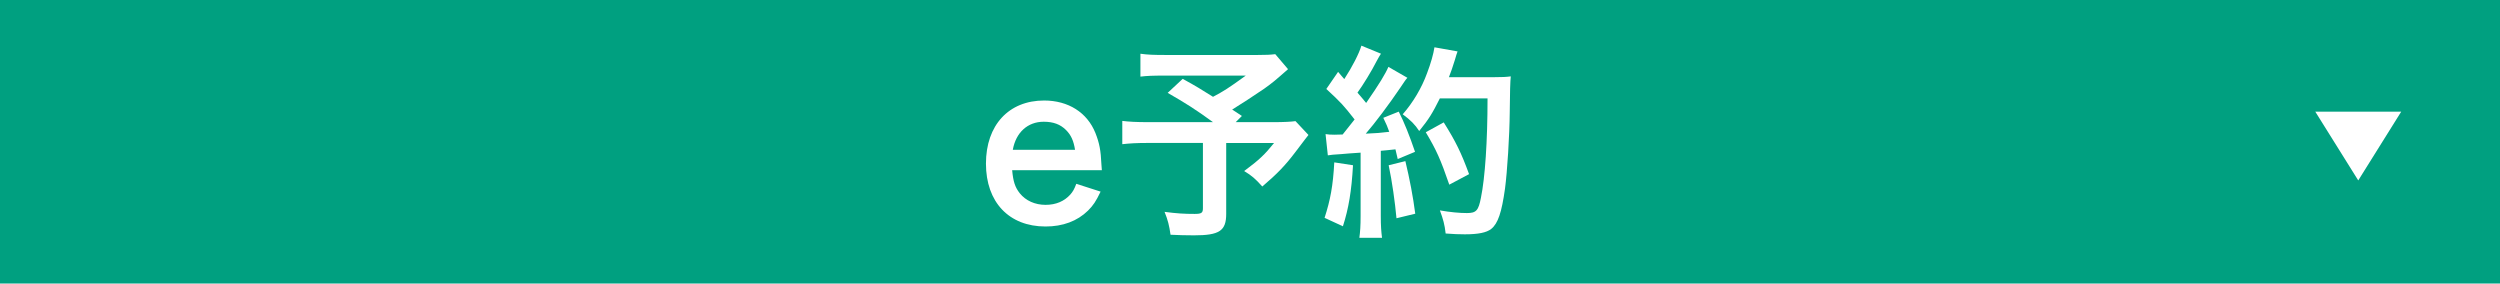 <?xml version="1.0" encoding="UTF-8"?>
<svg id="_レイヤー_2" data-name="レイヤー 2" xmlns="http://www.w3.org/2000/svg" viewBox="0 0 582 66">
  <defs>
    <style>
      .cls-1 {
        fill: none;
      }

      .cls-2 {
        fill: #fff;
      }

      .cls-3 {
        fill: #00a080;
      }
    </style>
  </defs>
  <g id="_レイヤー_1-2" data-name="レイヤー 1">
    <g>
      <g>
        <rect class="cls-3" width="582" height="66"/>
        <g>
          <path class="cls-2" d="M235.63,39.62c.24,2.64.67,3.98,1.78,5.38,1.39,1.73,3.55,2.69,6,2.69s4.37-.86,5.76-2.4c.58-.67.91-1.2,1.39-2.5l5.66,1.82c-1.1,2.3-1.73,3.22-2.93,4.42-2.5,2.45-5.86,3.7-9.89,3.7-8.5,0-13.87-5.66-13.87-14.64s5.33-14.69,13.54-14.69c5.62,0,10.03,2.78,11.95,7.58.91,2.3,1.25,4.03,1.39,7.3,0,.1,0,.24.1,1.34h-20.88ZM250.27,34.87c-.34-2.11-.91-3.41-2.11-4.61-1.3-1.3-2.93-1.92-5.18-1.92-3.74,0-6.48,2.5-7.2,6.53h14.5Z"/>
          <path class="cls-2" d="M299.86,16.1c-3.22,2.83-3.5,3.07-5.57,4.56-2.93,1.97-4.94,3.31-7.44,4.85,1.06.67,1.1.72,2.26,1.49l-1.44,1.44h8.59c2.78,0,4.32-.1,5.33-.24l3.02,3.22s-1.1,1.39-3.12,4.08c-2.26,2.98-4.08,4.9-7.63,7.92-1.54-1.73-2.45-2.54-4.22-3.6,3.55-2.64,4.8-3.84,6.96-6.53h-11.14v16.51c0,3.94-1.58,4.99-7.49,4.99-1.58,0-3.98-.05-5.47-.14-.29-2.11-.62-3.41-1.39-5.33,2.88.38,4.56.48,7.01.48,1.58,0,1.92-.24,1.92-1.3v-15.22h-12.72c-2.69,0-4.37.1-6.05.29v-5.42c1.54.19,3.17.29,6.29.29h14.83c-4.08-2.98-6.53-4.51-10.56-6.82l3.5-3.26c3.17,1.73,4.22,2.4,7.06,4.18,2.45-1.3,3.46-1.92,7.63-4.94h-18.72c-3.07,0-4.18.05-5.81.24v-5.33c1.68.24,3.12.29,5.9.29h21.36c2.11,0,2.98-.05,4.13-.19l2.98,3.5Z"/>
          <path class="cls-2" d="M314.98,38.47c-.34,6-1.01,10.03-2.35,14.21l-4.27-1.97c1.34-4.13,1.97-7.44,2.26-12.91l4.37.67ZM308.59,31.22c.72.1,1.1.14,2.06.14.34,0,.82,0,1.92-.05,1.63-2.02,1.82-2.26,2.78-3.5-2.59-3.31-3.07-3.84-6.58-7.1l2.74-3.98c.67.82.96,1.1,1.44,1.68,1.82-2.78,3.5-6.05,3.98-7.78l4.56,1.87c-.29.43-.48.77-1.01,1.73-1.1,2.21-3.26,5.71-4.46,7.34.82.96,1.34,1.54,2.02,2.4,3.12-4.51,4.51-6.82,5.18-8.4l4.42,2.54c-.48.53-.77,1.01-1.58,2.21-2.69,3.98-6.05,8.45-8.11,10.8,2.83-.14,3.02-.14,5.47-.43-.43-1.2-.62-1.68-1.39-3.26l3.6-1.44c1.25,2.45,2.54,5.66,3.79,9.36l-4.03,1.68c-.24-1.1-.34-1.49-.53-2.26-1.44.14-2.54.29-3.41.34v15.12c0,2.4.1,3.7.29,5.14h-5.28c.19-1.44.29-2.74.29-5.14v-14.69c-2.06.14-3.55.24-4.51.34-2.06.14-2.21.14-3.12.29l-.53-4.94ZM327.17,37.51c1.01,4.22,1.78,8.21,2.3,12.24l-4.37,1.06c-.34-3.7-1.01-8.54-1.82-12.34l3.89-.96ZM335.19,22.92c-1.73,3.46-2.54,4.8-4.8,7.58-.96-1.49-2.06-2.59-3.84-3.89,2.4-2.74,4.42-6.14,5.66-9.55.91-2.4,1.49-4.46,1.73-6.05l5.38.96q-.24.62-.62,1.97c-.62,1.97-.82,2.54-1.39,4.03h10.46c2.02,0,2.88-.05,3.94-.19q-.19,1.54-.24,8.35c-.05,5.47-.58,13.83-1.1,17.76-.77,5.52-1.63,8.16-3.22,9.41-1.1.86-3.02,1.25-6.14,1.25-1.25,0-2.74-.05-4.46-.19-.24-2.11-.58-3.31-1.34-5.38,2.45.43,4.61.62,6.29.62,2.16,0,2.69-.58,3.26-3.55.96-4.66,1.54-13.15,1.54-23.14h-11.09ZM337.39,42.98c-2.02-5.86-2.98-8.02-5.47-12.19l4.18-2.3c2.83,4.51,4.08,7.1,5.9,12.05l-4.61,2.45Z"/>
        </g>
      </g>
      <g>
        <rect class="cls-1" x="516" width="66" height="66"/>
        <polygon class="cls-2" points="559 26 549 42 539 26 559 26"/>
      </g>
    </g>
  </g>
</svg>